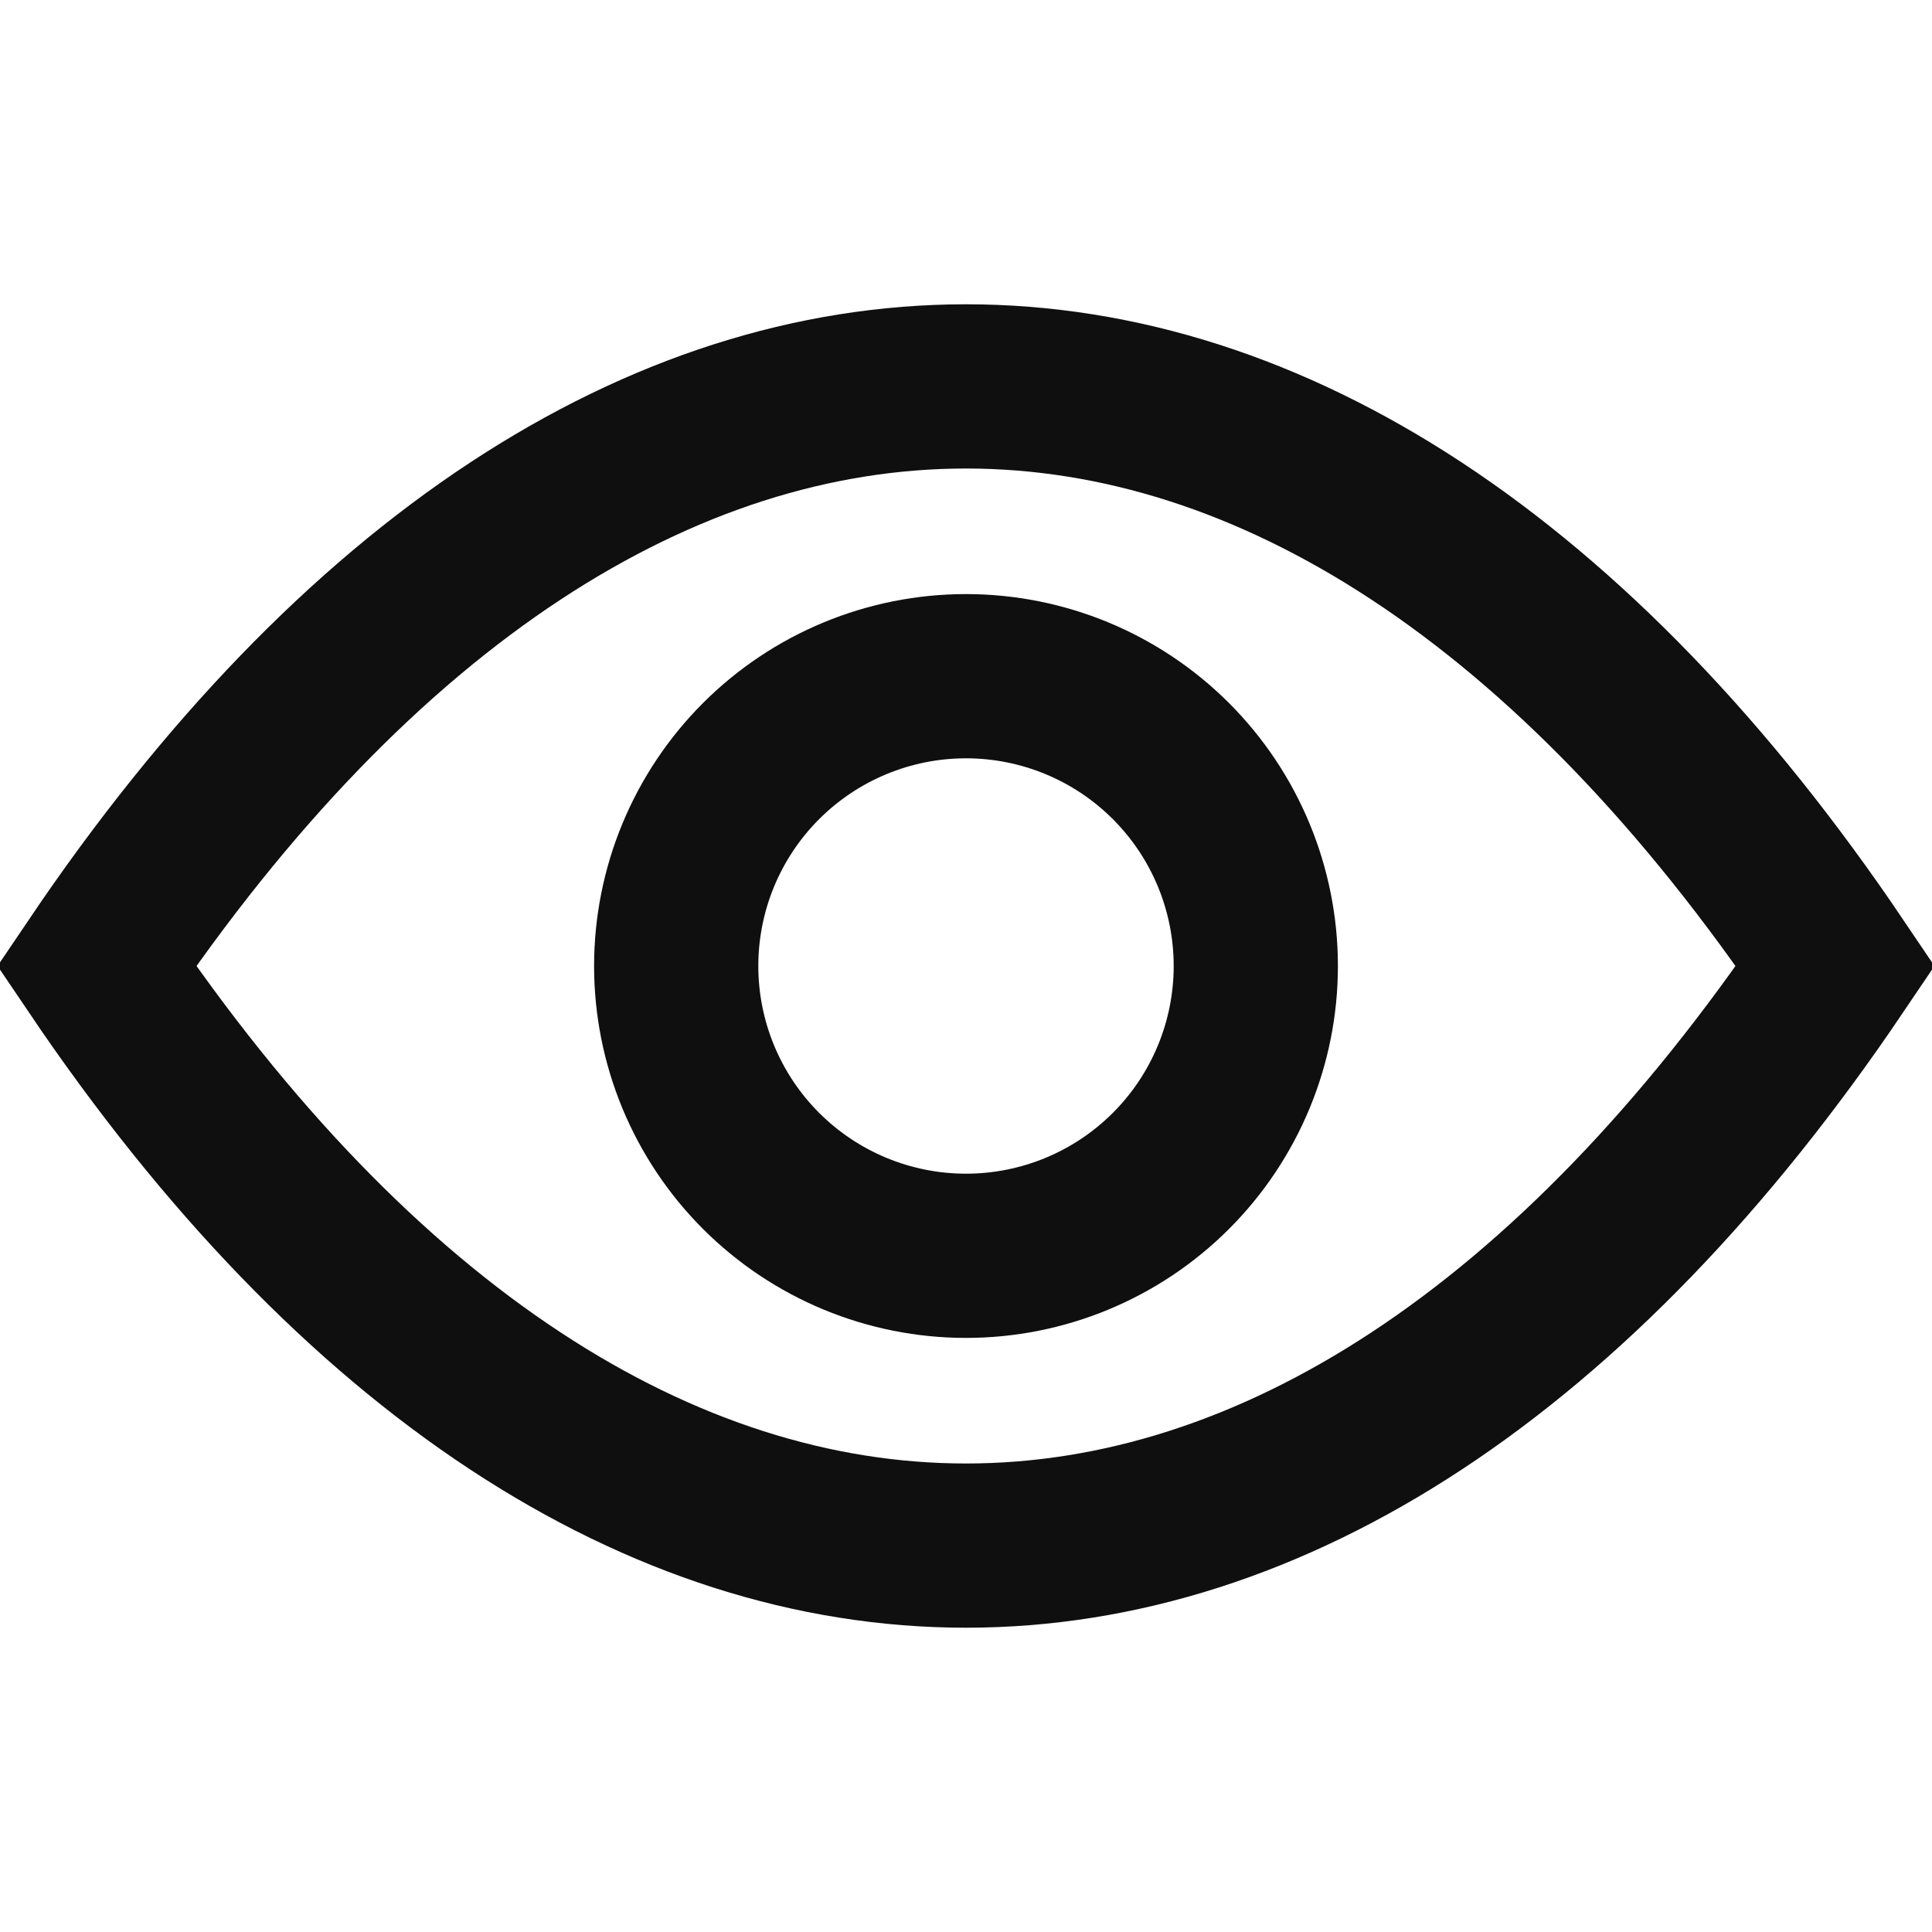 <svg width="60" height="60" viewBox="0 0 60 60" fill="none" xmlns="http://www.w3.org/2000/svg">
<g clip-path="url(#clip0_1659_139)">
<path d="M3 30C19.2 6 40.8 6 57 30C40.8 54 19.2 54 3 30Z" stroke="#0F0F0F" stroke-width="5.1"/>
<path d="M39 30C39 32.387 38.052 34.676 36.364 36.364C34.676 38.052 32.387 39 30 39C27.613 39 25.324 38.052 23.636 36.364C21.948 34.676 21 32.387 21 30C21 27.613 21.948 25.324 23.636 23.636C25.324 21.948 27.613 21 30 21C32.387 21 34.676 21.948 36.364 23.636C38.052 25.324 39 27.613 39 30Z" stroke="#0F0F0F" stroke-width="5.1"/>
</g>
<defs>
<clipPath id="clip0_1659_139">
<rect width="60" height="60" fill="white" transform="matrix(0 -1 1 0 0 60)"/>
</clipPath>
</defs>
</svg>
